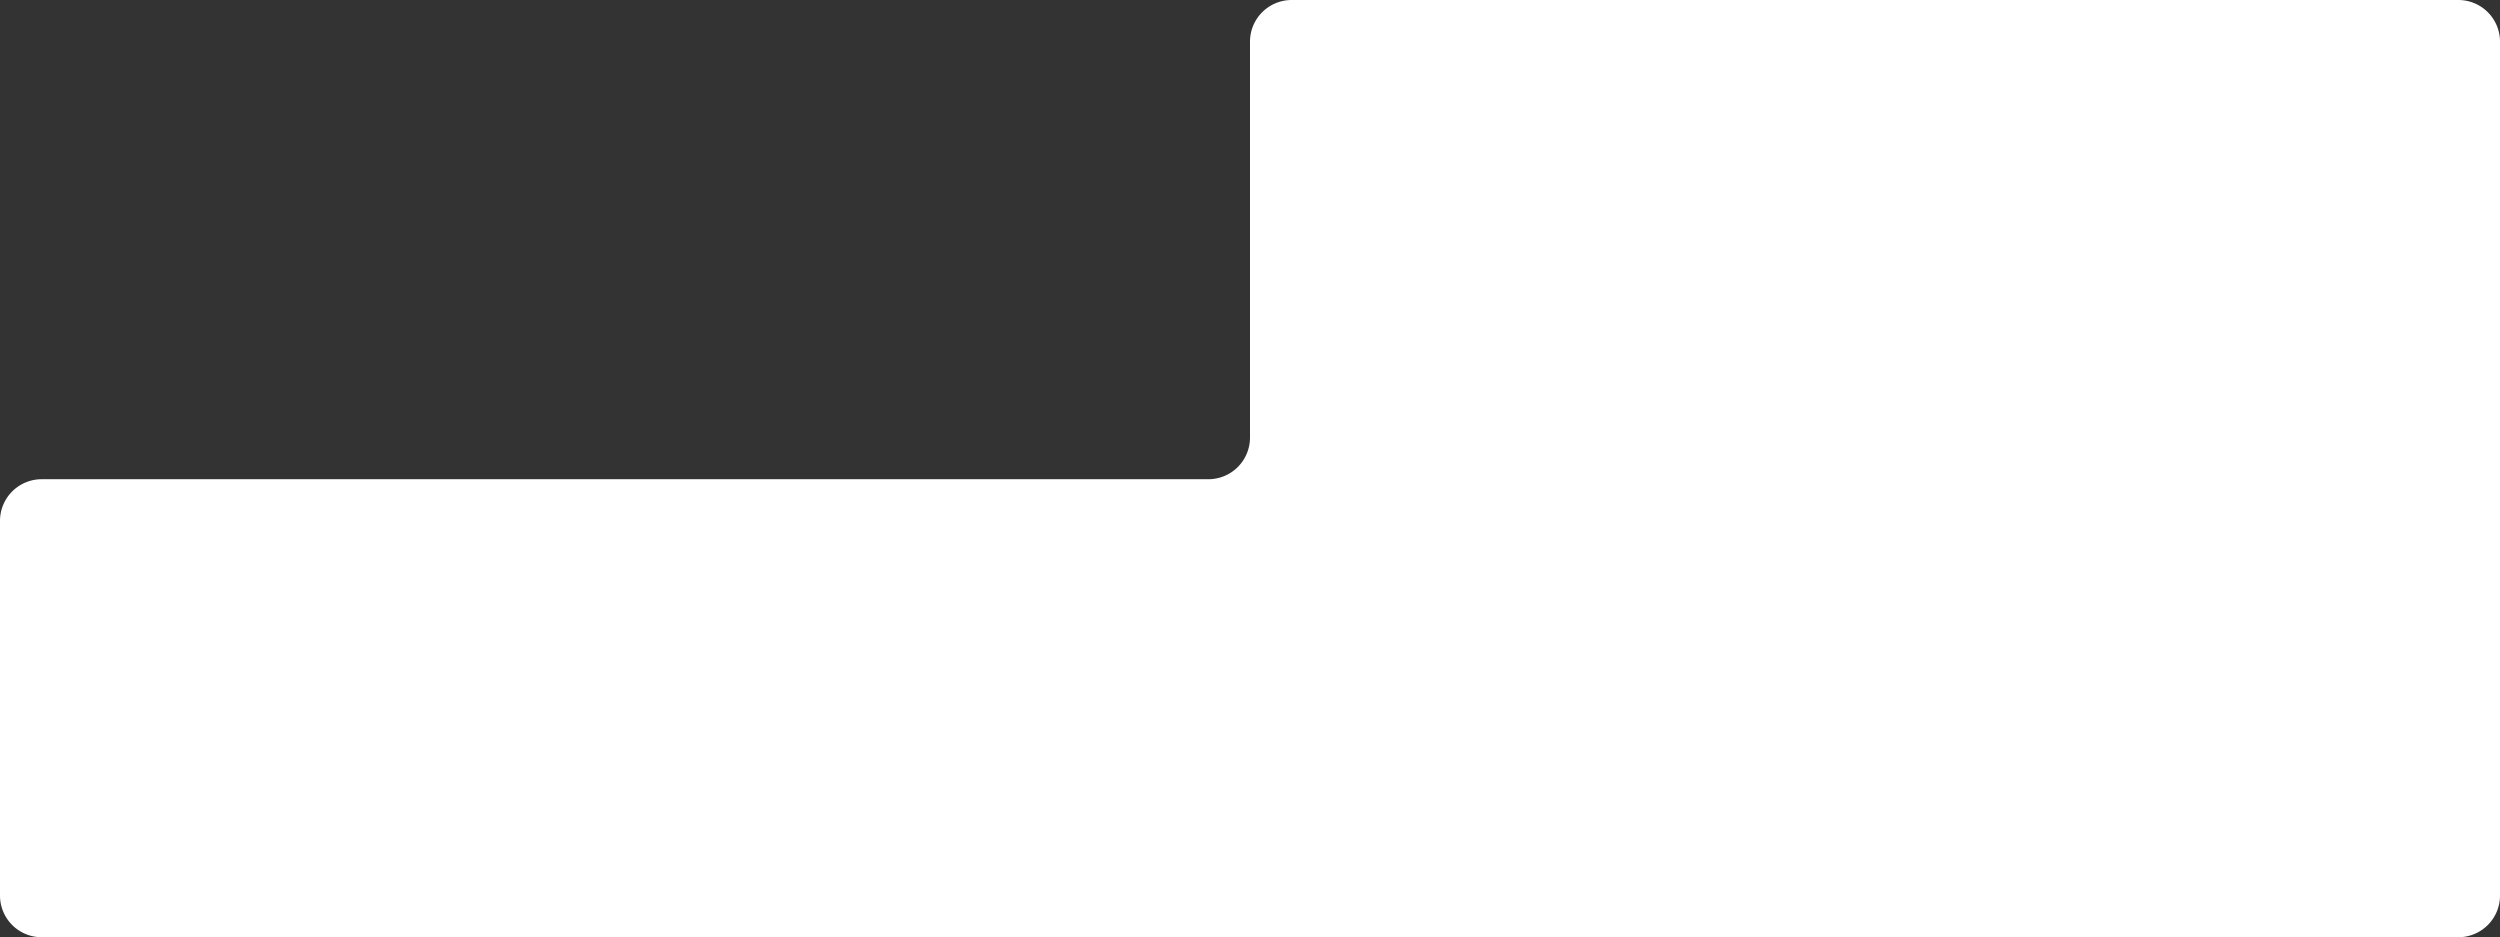 <?xml version="1.0" encoding="UTF-8"?> <svg xmlns="http://www.w3.org/2000/svg" viewBox="0 0 900 337.4"><rect x="0" y="0" width="900" height="337.4" fill="#333333" stroke="none"/><defs><style>.a{fill:#fff;}</style></defs><path class="a" d="M2167.2,46.68v307.4a15,15,0,0,1-15,15h-870a15,15,0,0,1-15-15V219.2a15,15,0,0,1,15-15h420a15,15,0,0,0,15-15V46.68a15,15,0,0,1,15-15h420A15,15,0,0,1,2167.2,46.68Z" transform="translate(-1267.2 -31.68)"></path></svg> 
